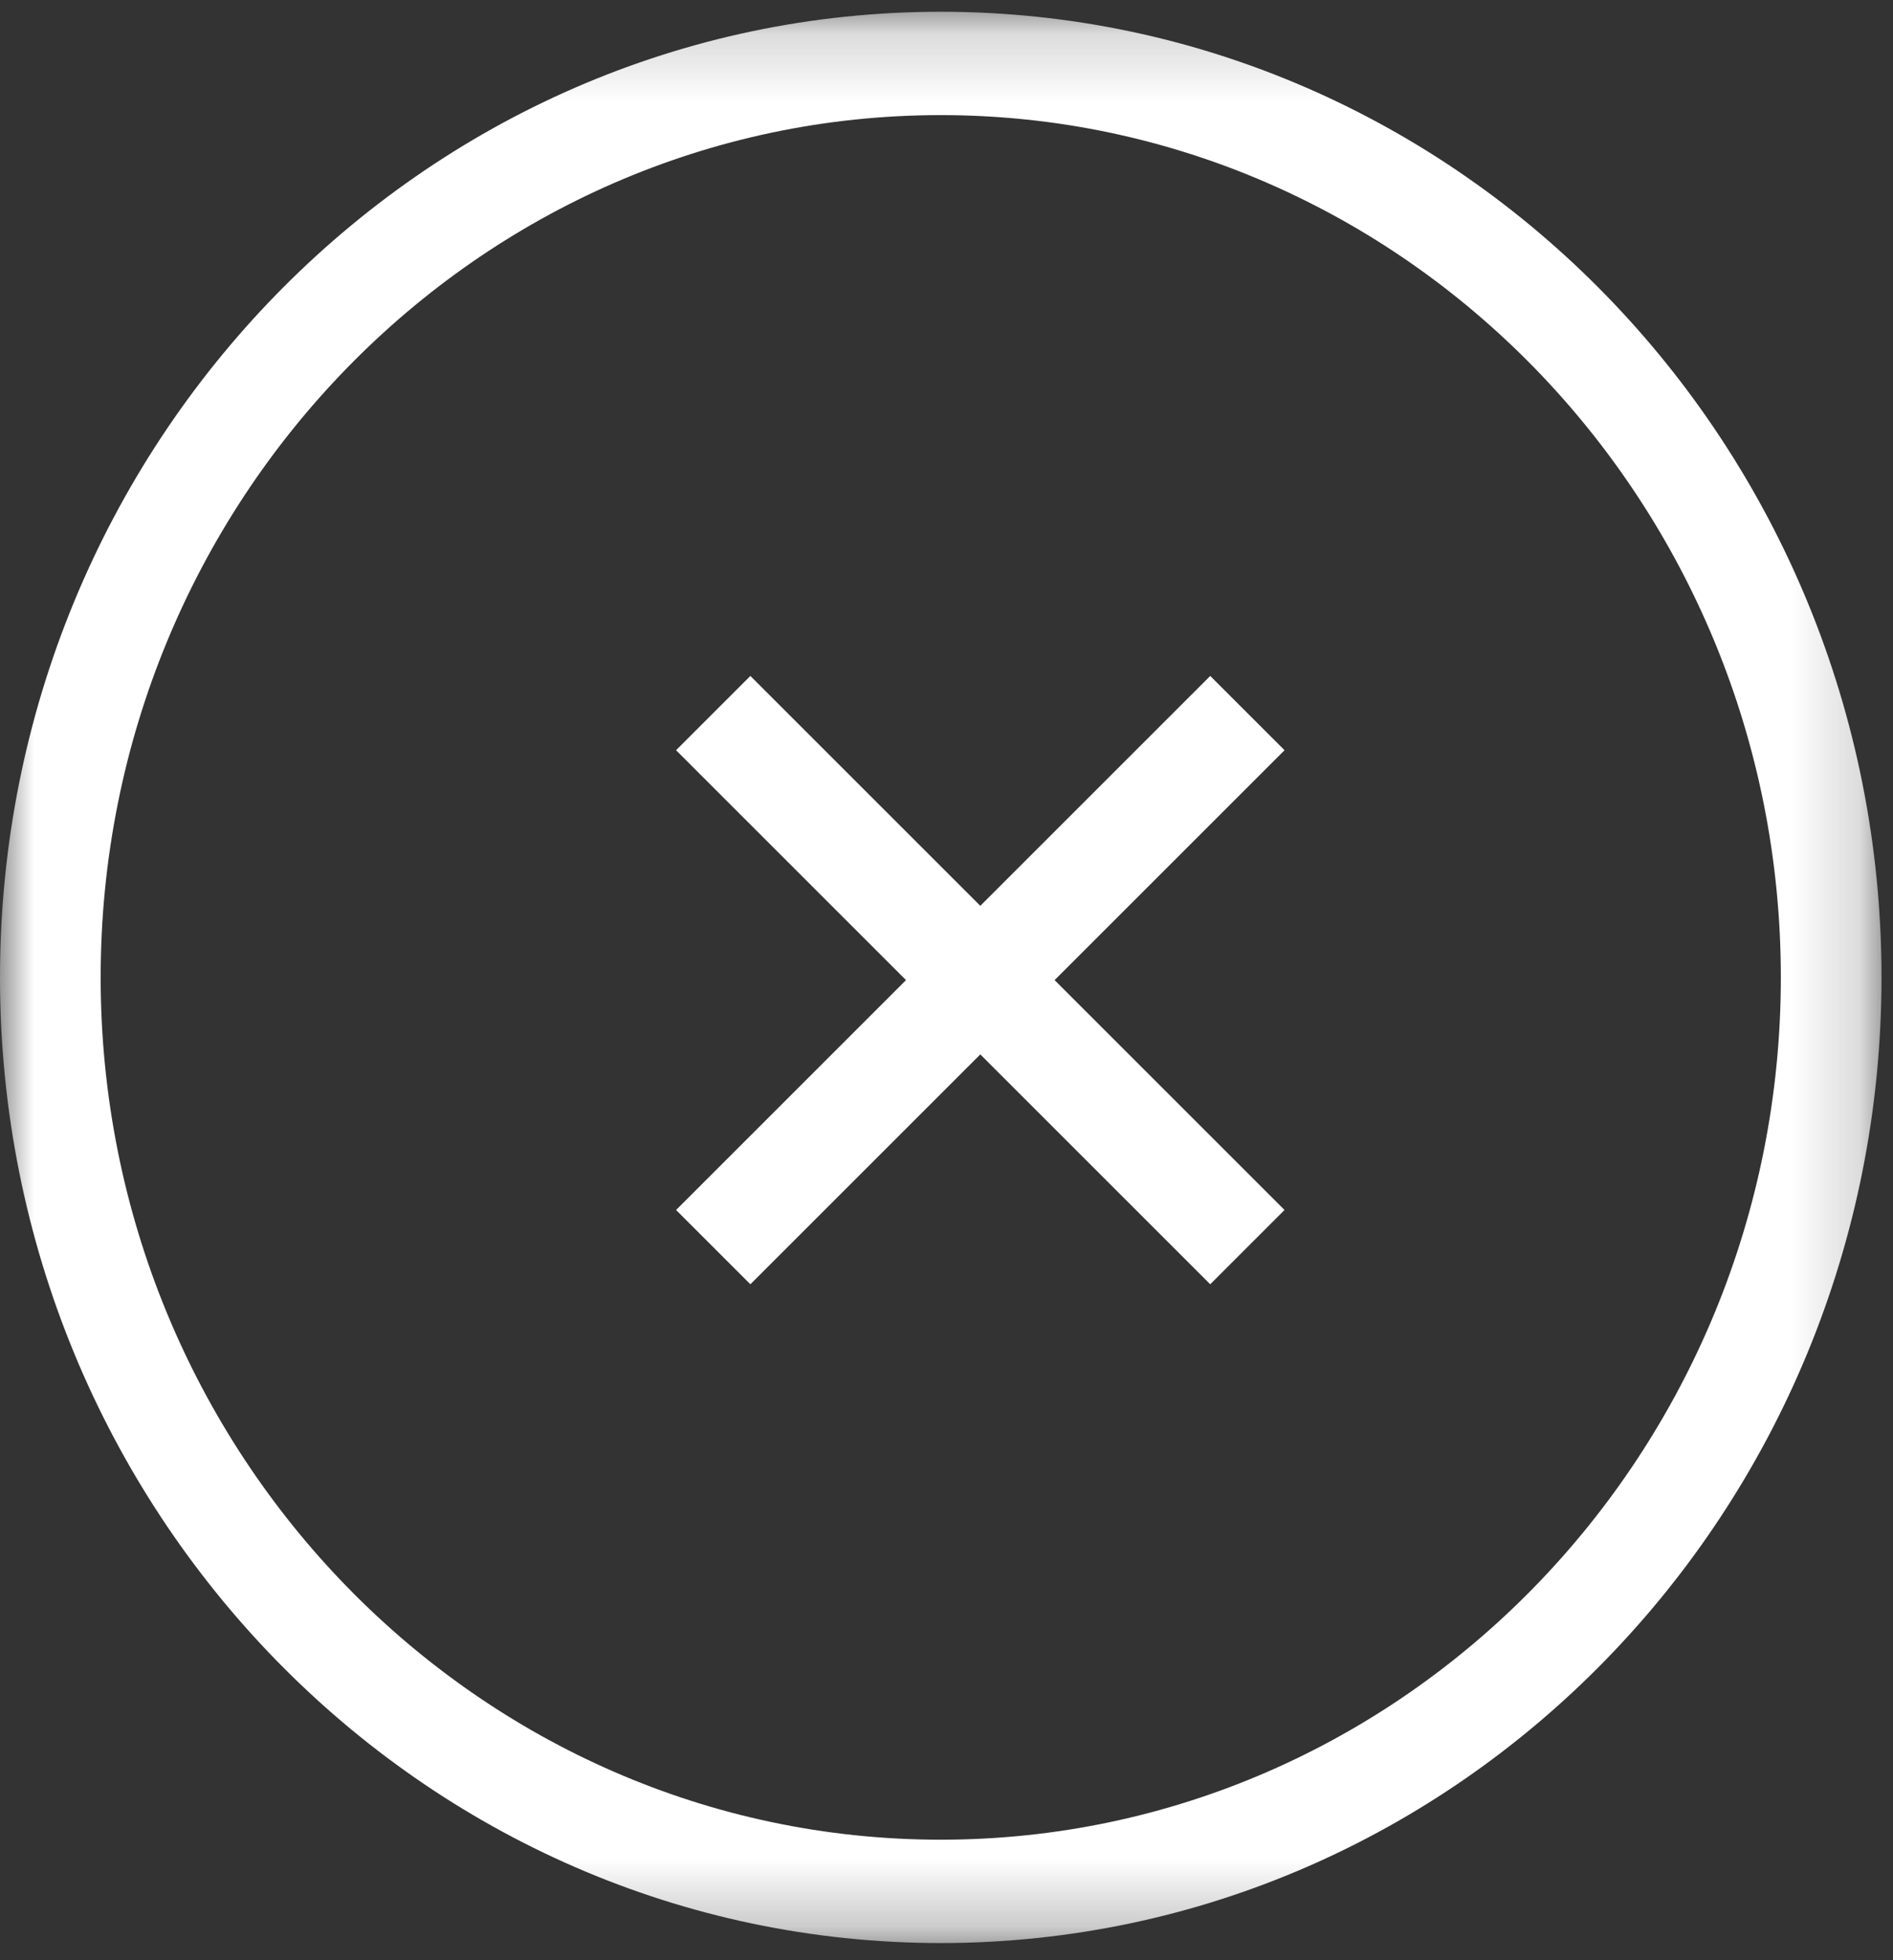 <?xml version="1.0" encoding="UTF-8"?>
<svg width="28px" height="29px" viewBox="0 0 28 29" version="1.1" xmlns="http://www.w3.org/2000/svg" xmlns:xlink="http://www.w3.org/1999/xlink">
    <rect x="0" y="0" width="28" height="29" fill="#333333" stroke="none"/>
    <title>Group 2</title>
    <defs>
        <polygon id="path-1" points="-5.95744681e-05 0.174 27.83 0.174 27.83 28.746 -5.95744681e-05 28.746"></polygon>
    </defs>
    <g id="UI---MOBILE" stroke="none" stroke-width="1" fill="none" fill-rule="evenodd">
        <g id="UI-COMPONENTS---MOBILE" transform="translate(-1018, -901)">
            <g id="Group-2" transform="translate(1018, 901)">
                <polygon id="Fill-1" fill="#FFFFFF" points="19 11.099 17.901 10 14.5 13.401 11.099 10 10 11.099 13.401 14.5 10 17.901 11.099 19 14.5 15.599 17.901 19 19 17.901 15.599 14.5"></polygon>
                <g id="Group-4">
                    <mask id="mask-2" fill="white">
                        <use xlink:href="#path-1"></use>
                    </mask>
                    <g id="Clip-3"></g>
                    <path d="M13.915,1.703 C7.064,1.703 1.489,7.426 1.489,14.46 C1.489,21.494 7.064,27.217 13.915,27.217 C20.767,27.217 26.341,21.494 26.341,14.46 C26.341,7.426 20.767,1.703 13.915,1.703 M13.915,28.746 C6.242,28.746 -5.9574468e-05,22.338 -5.9574468e-05,14.46 C-5.9574468e-05,6.583 6.242,0.174 13.915,0.174 C21.588,0.174 27.83,6.583 27.83,14.46 C27.83,22.338 21.588,28.746 13.915,28.746" id="Fill-2" fill="#FFFFFF" mask="url(#mask-2)"></path>
                </g>
            </g>
        </g>
    </g>
</svg>